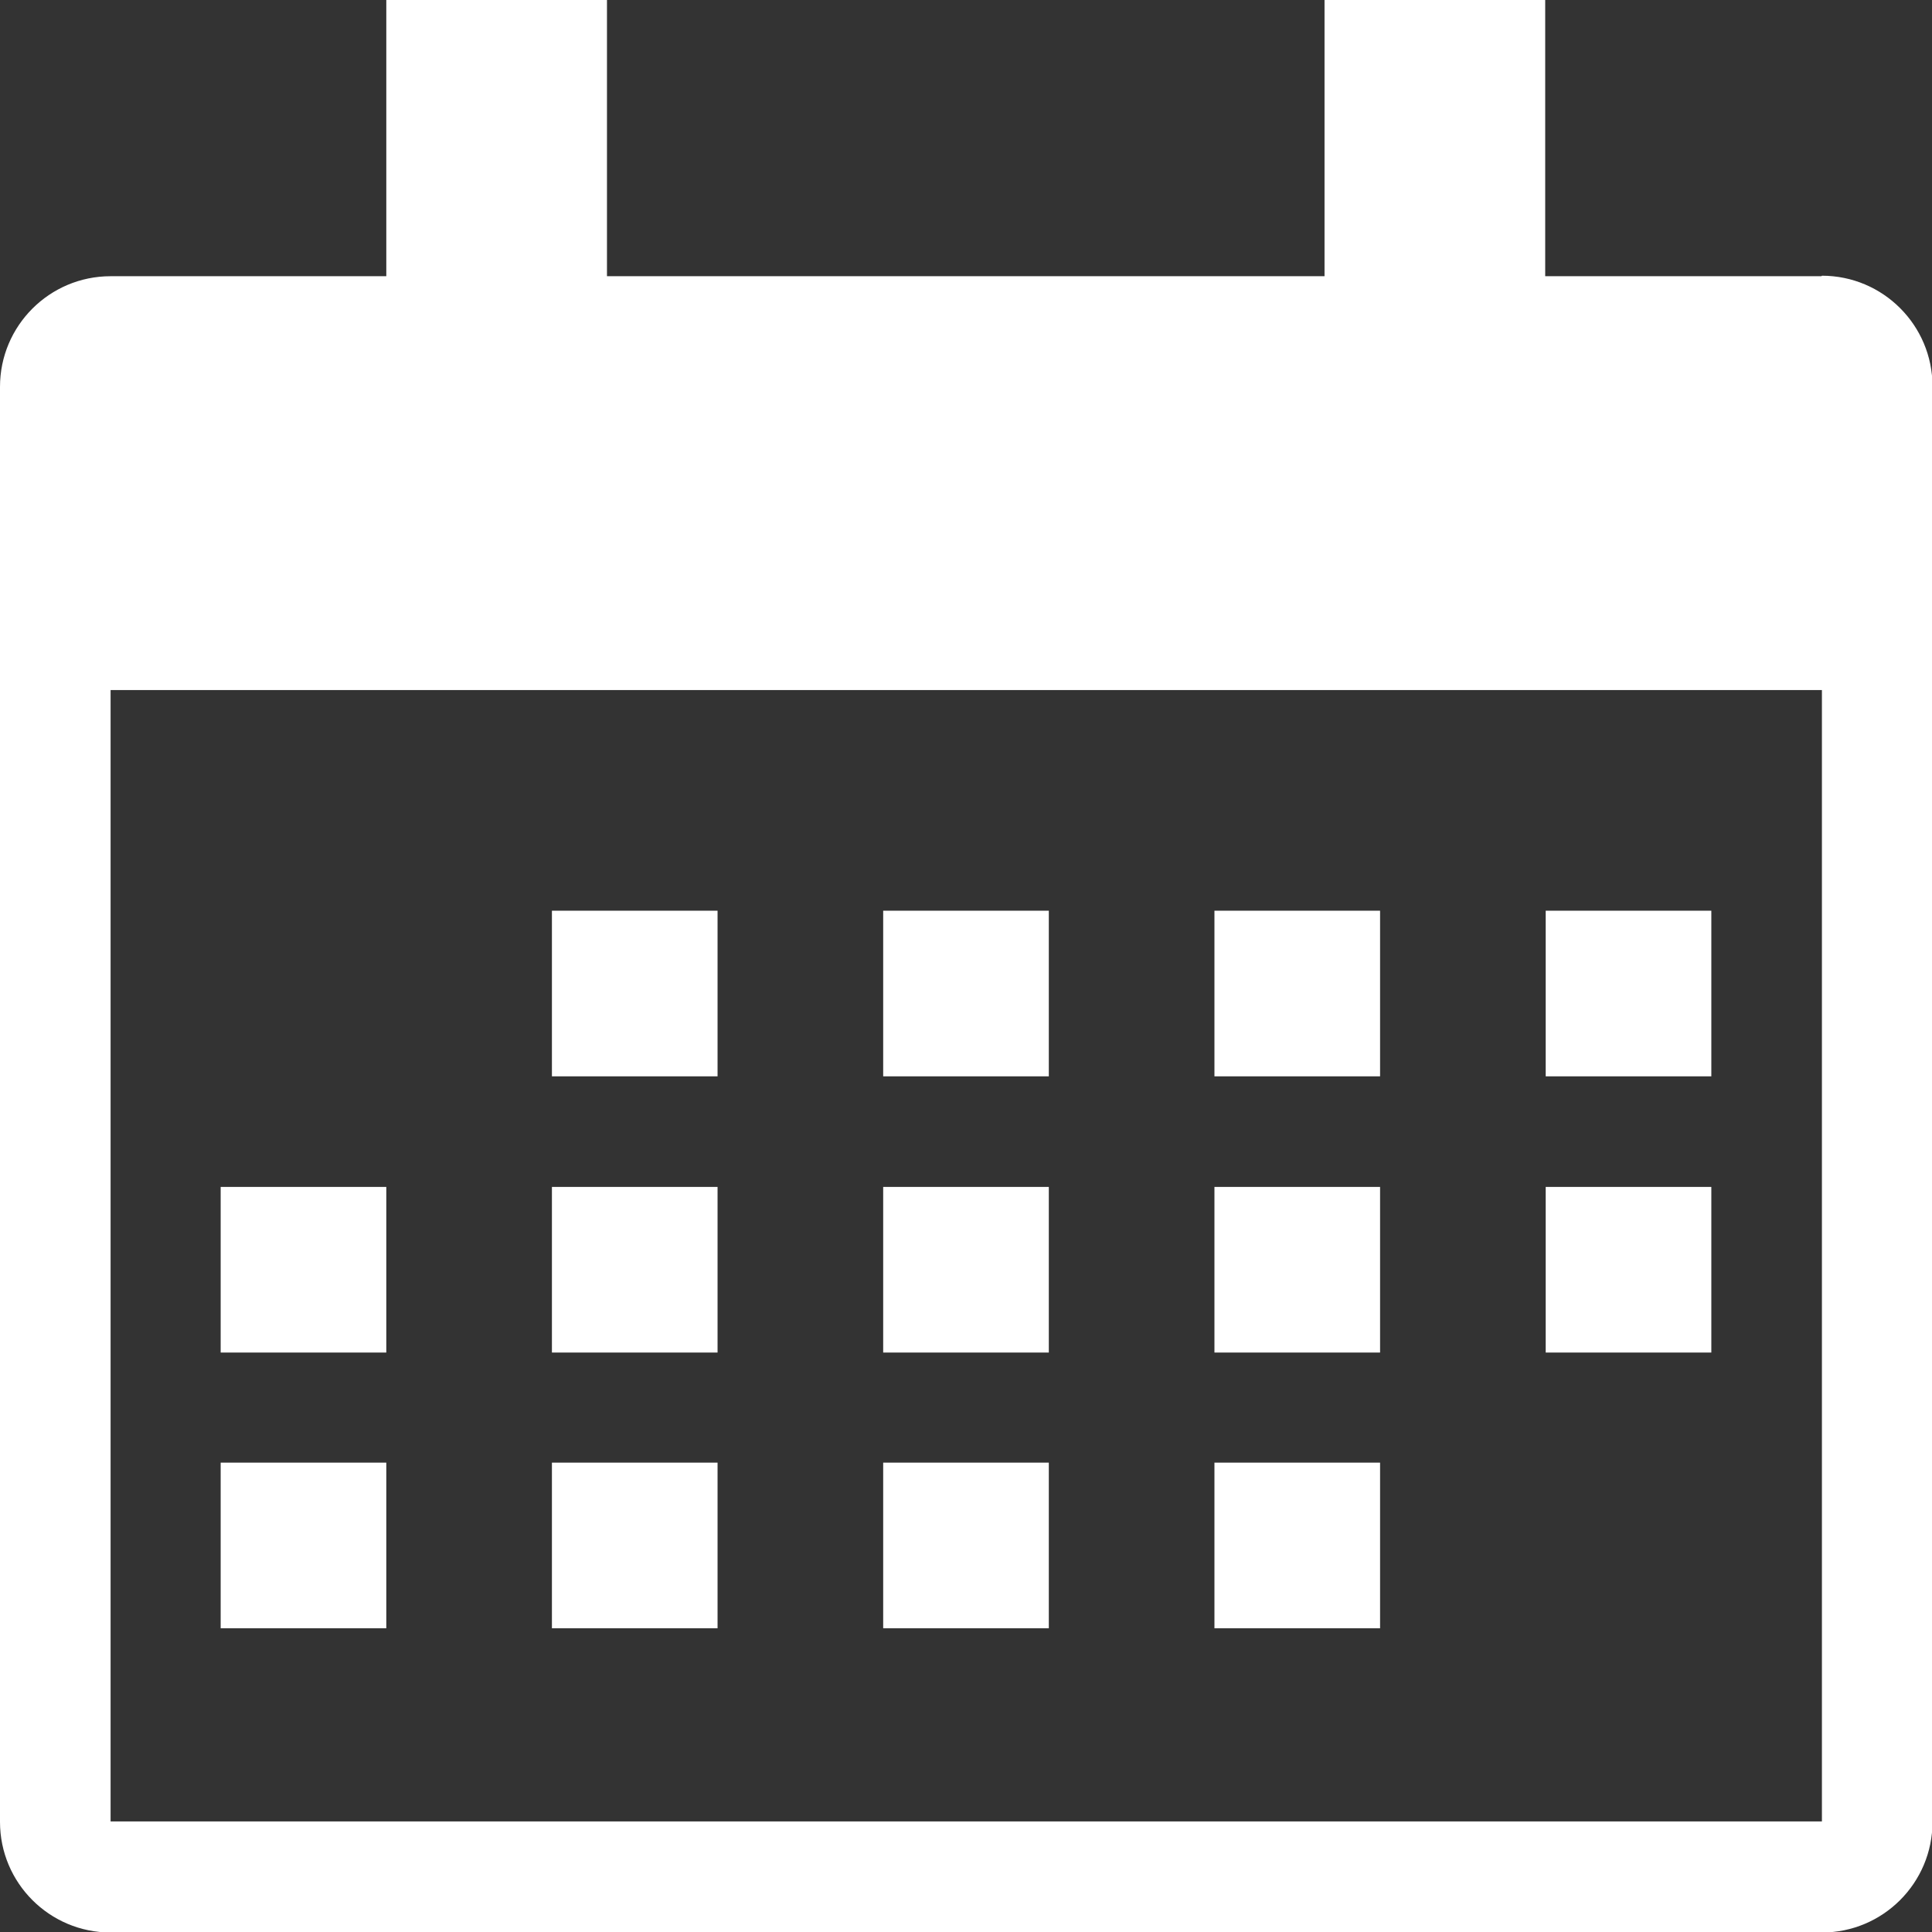<?xml version="1.0" encoding="UTF-8"?>
<svg id="_レイヤー_2" data-name="レイヤー 2" xmlns="http://www.w3.org/2000/svg" viewBox="0 0 38.61 38.61">
  <rect x="0" y="0" width="38.61" height="38.61" fill="#333333" stroke="none"/>
  <defs>
    <style>
      .cls-1 {
        fill: #fff;
      }
    </style>
  </defs>
  <g id="_追尾バナー" data-name="追尾バナー">
    <g>
      <path class="cls-1" d="M36.4,5.52h-5.52V0h-4.41v5.52h-14.34V0h-4.41v5.52H2.21c-1.22,0-2.21.99-2.21,2.21v28.68c0,1.22.99,2.21,2.21,2.21h34.2c1.22,0,2.21-.99,2.21-2.21V7.72c0-1.22-.99-2.21-2.21-2.21ZM36.4,36.4H2.21V13.79h34.2v22.61Z"/>
      <rect class="cls-1" x="17.65" y="18.2" width="3.31" height="3.31"/>
      <rect class="cls-1" x="11.03" y="18.2" width="3.31" height="3.31"/>
      <rect class="cls-1" x="24.27" y="18.2" width="3.31" height="3.31"/>
      <rect class="cls-1" x="30.89" y="18.2" width="3.31" height="3.31"/>
      <rect class="cls-1" x="4.41" y="23.72" width="3.31" height="3.31"/>
      <rect class="cls-1" x="11.03" y="23.72" width="3.31" height="3.31"/>
      <rect class="cls-1" x="17.65" y="23.72" width="3.31" height="3.31"/>
      <rect class="cls-1" x="24.27" y="23.72" width="3.31" height="3.31"/>
      <rect class="cls-1" x="30.89" y="23.72" width="3.31" height="3.31"/>
      <rect class="cls-1" x="4.41" y="29.23" width="3.31" height="3.31"/>
      <rect class="cls-1" x="11.03" y="29.23" width="3.31" height="3.31"/>
      <rect class="cls-1" x="17.65" y="29.23" width="3.31" height="3.31"/>
      <rect class="cls-1" x="24.27" y="29.23" width="3.31" height="3.31"/>
    </g>
  </g>
</svg>